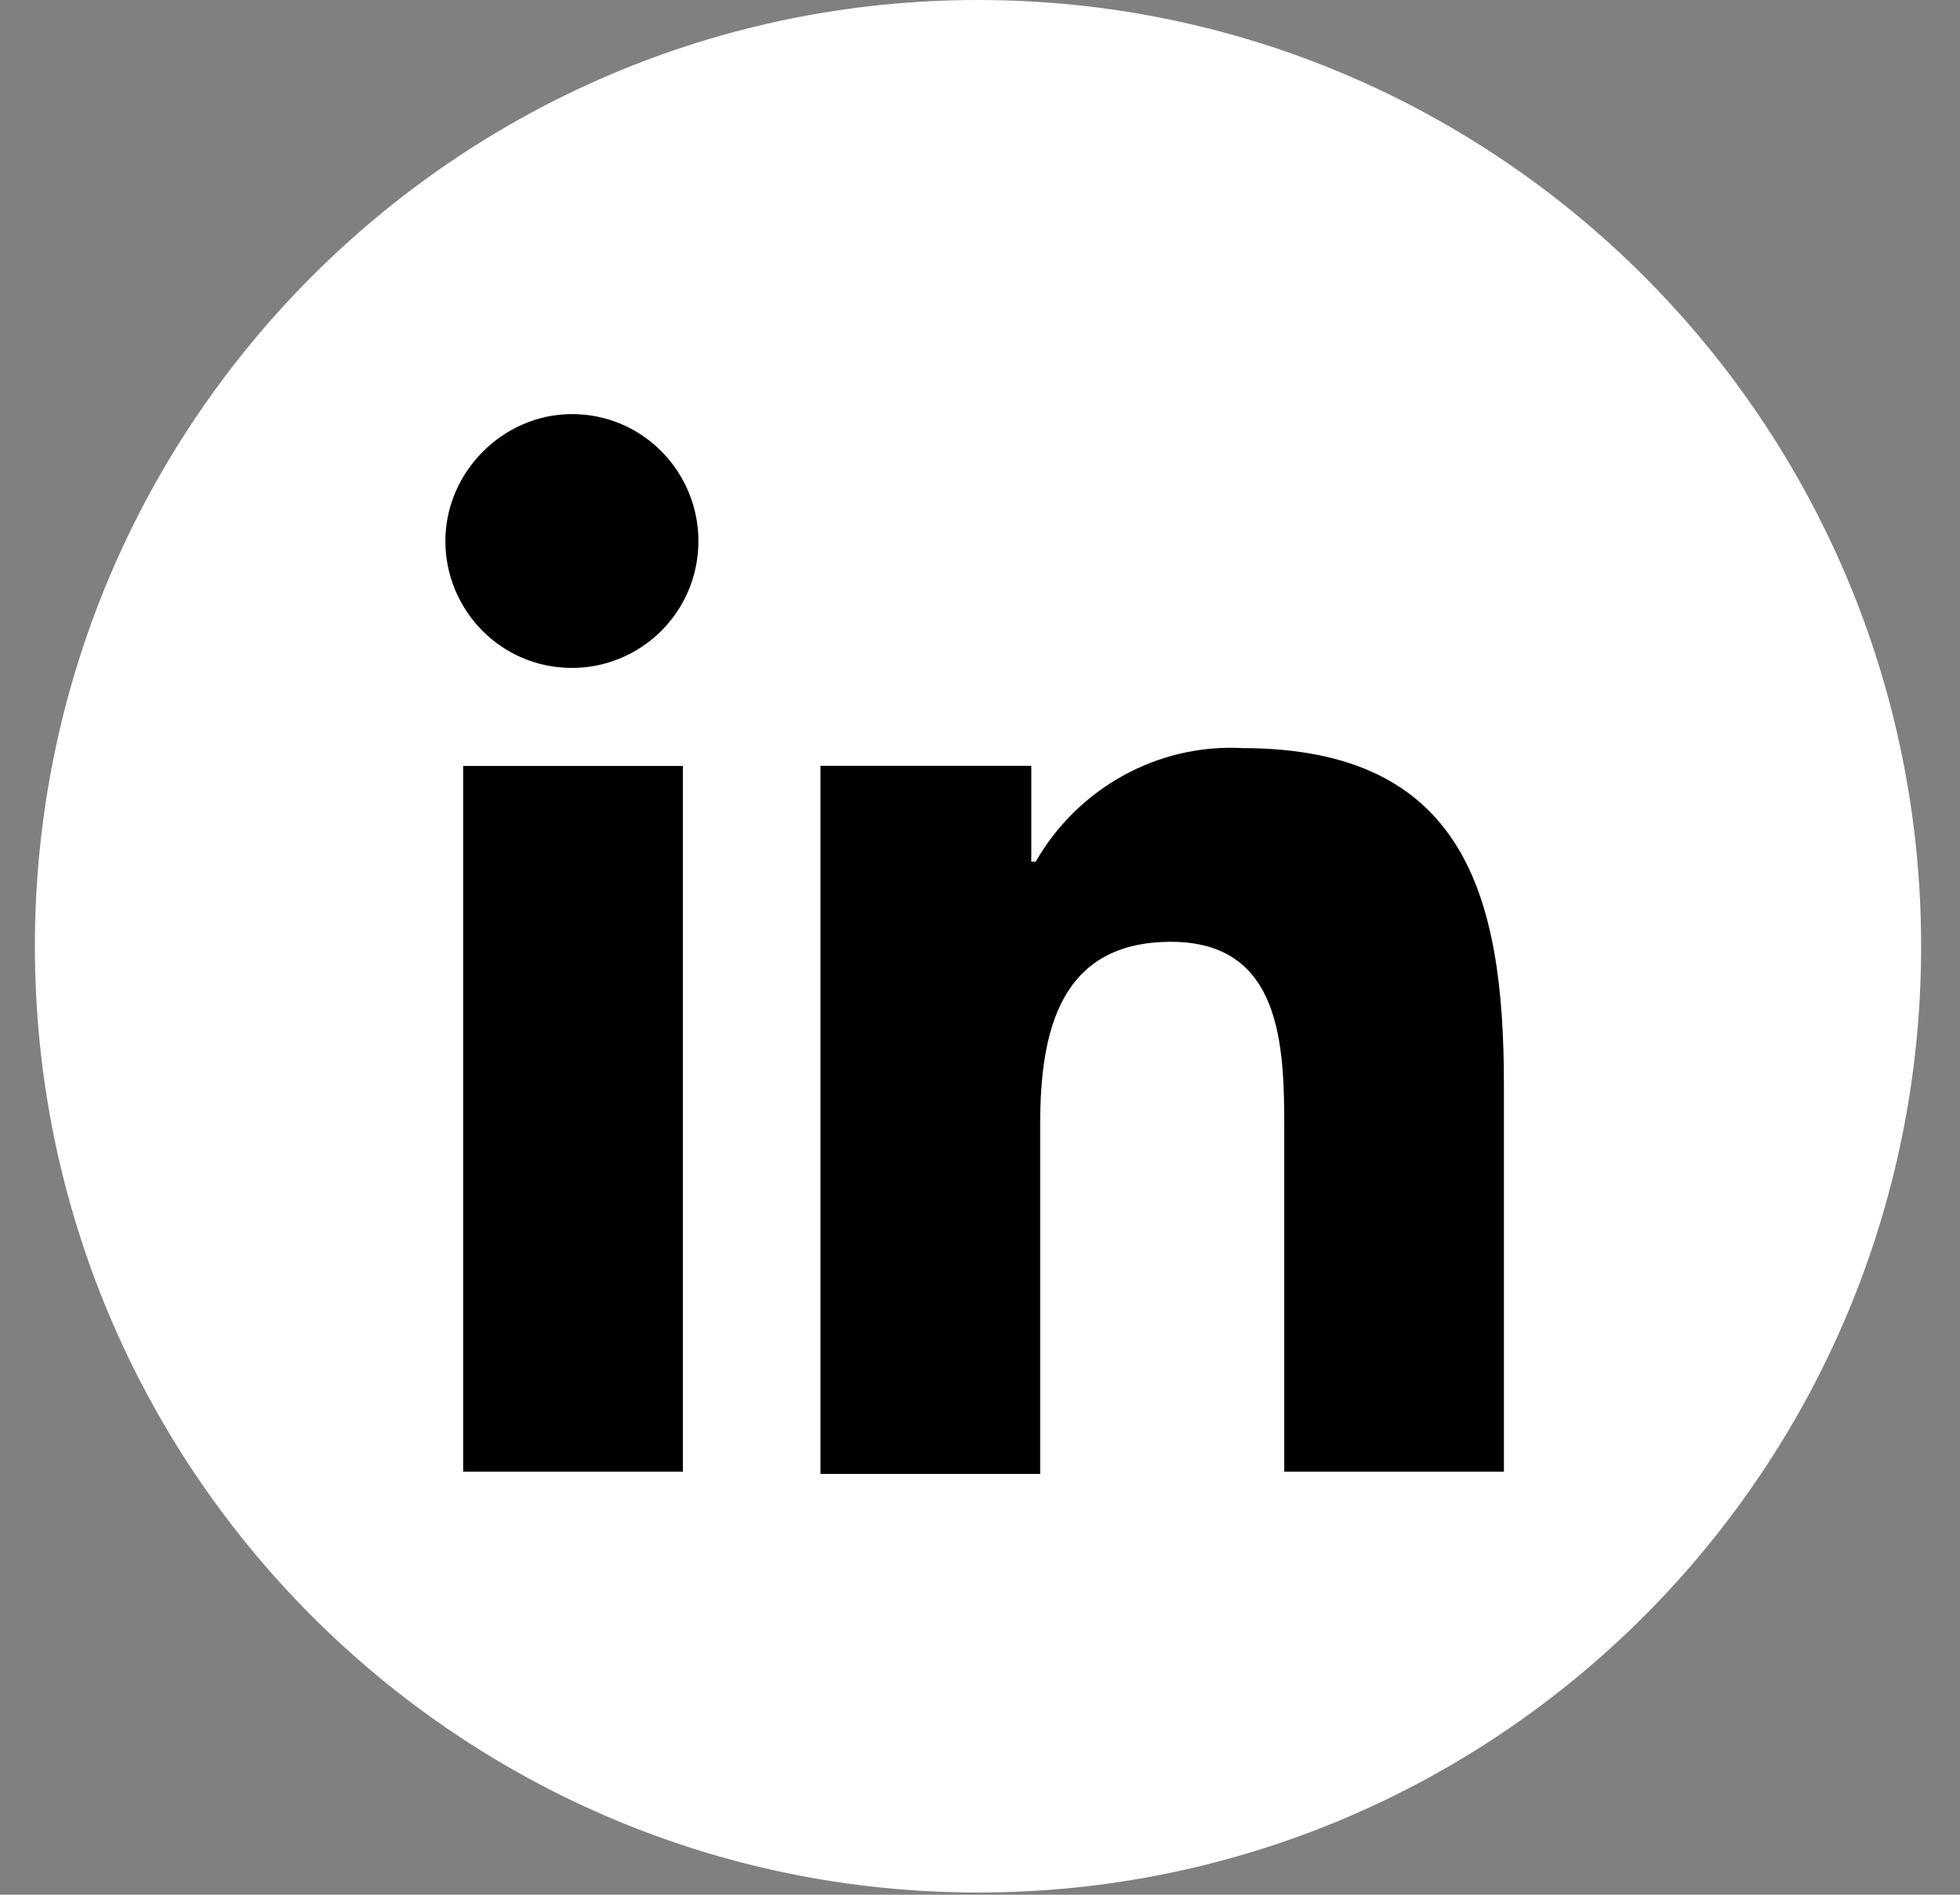 <?xml version="1.0" encoding="UTF-8"?> <svg xmlns="http://www.w3.org/2000/svg" width="30" height="29" viewBox="0 0 30 29" fill="none"><rect x="0" y="0" width="30" height="29" fill="#808080" stroke="none"/> <path d="M14.969 28.966C22.942 28.966 29.405 22.482 29.405 14.483C29.405 6.484 22.942 0 14.969 0C6.997 0 0.534 6.484 0.534 14.483C0.534 22.482 6.997 28.966 14.969 28.966Z" fill="white"></path> <path d="M7.089 11.723H10.452V22.525H7.089V11.723V11.723ZM8.754 6.338C9.84 6.338 10.69 7.224 10.69 8.281C10.69 9.371 9.807 10.223 8.754 10.223C7.667 10.223 6.817 9.337 6.817 8.281C6.817 7.224 7.701 6.338 8.754 6.338Z" fill="black"></path> <path d="M12.558 11.722H15.785V13.188H15.853C16.498 12.063 17.721 11.382 19.011 11.45C22.408 11.45 23.019 13.699 23.019 16.596V22.525H19.657V17.277C19.657 16.016 19.623 14.415 17.924 14.415C16.226 14.415 15.921 15.778 15.921 17.209V22.559H12.558V11.722Z" fill="black"></path> </svg> 
